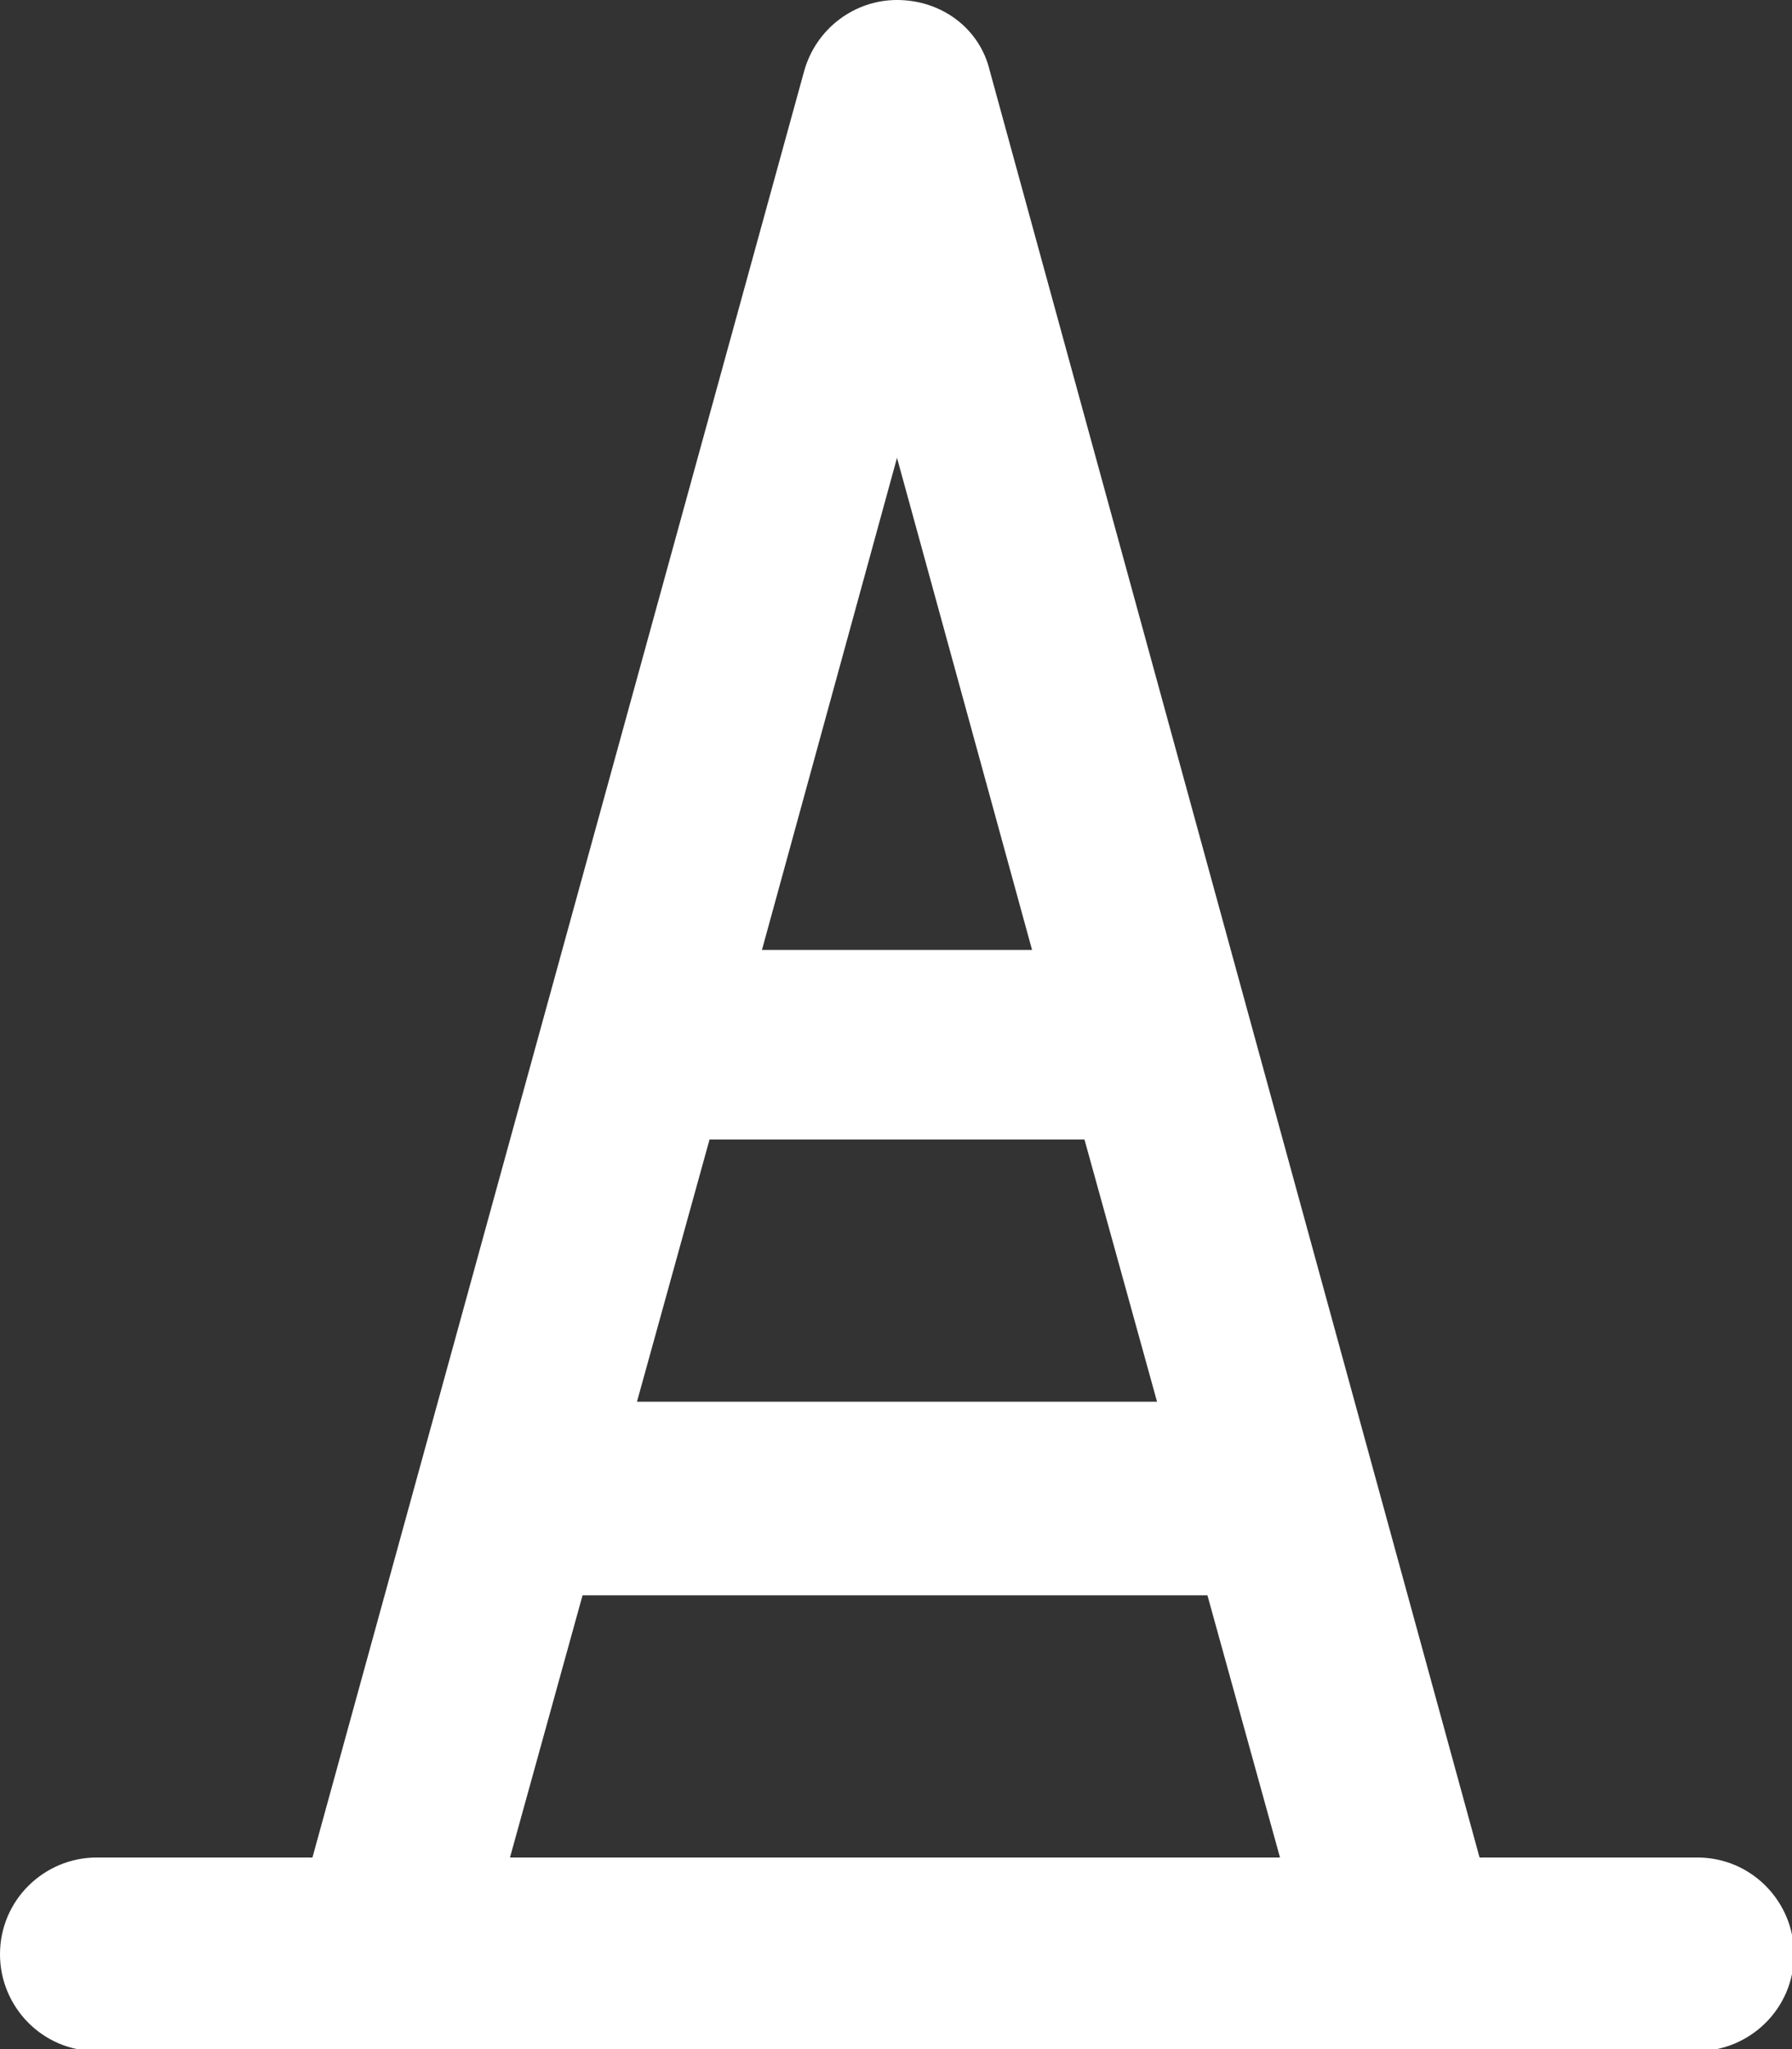 <?xml version="1.0" encoding="UTF-8"?>
<svg id="_图层_1" data-name="图层_1" xmlns="http://www.w3.org/2000/svg" version="1.1" viewBox="0 0 88.9 101.6">
  <rect x="0" y="0" width="88.9" height="101.6" fill="#333333" stroke="none"/>
  <!-- Generator: Adobe Illustrator 29.0.0, SVG Export Plug-In . SVG Version: 2.1.0 Build 186)  -->
  <defs>
    <style>
      .st0 {
        fill: #fff;
      }
    </style>
  </defs>
  <path class="st0" d="M73.4,92.1L49.1,3.5C48.6,1.4,46.7,0,44.5,0c-2.1,0-4,1.4-4.6,3.5L15.5,92.1H4.8c-2.6,0-4.8,2.1-4.8,4.8h0c0,2.6,2.1,4.8,4.8,4.8h79.4c2.6,0,4.8-2.1,4.8-4.8h0c0-2.6-2.1-4.8-4.8-4.8h-10.7ZM44.5,22.7l6.7,24.4h-13.4l6.7-24.4ZM35.2,56.5h18.6l3.6,13h-25.8l3.6-13ZM63.5,92.1H25.3l3.6-13h31l3.6,13h0Z"/>
</svg>